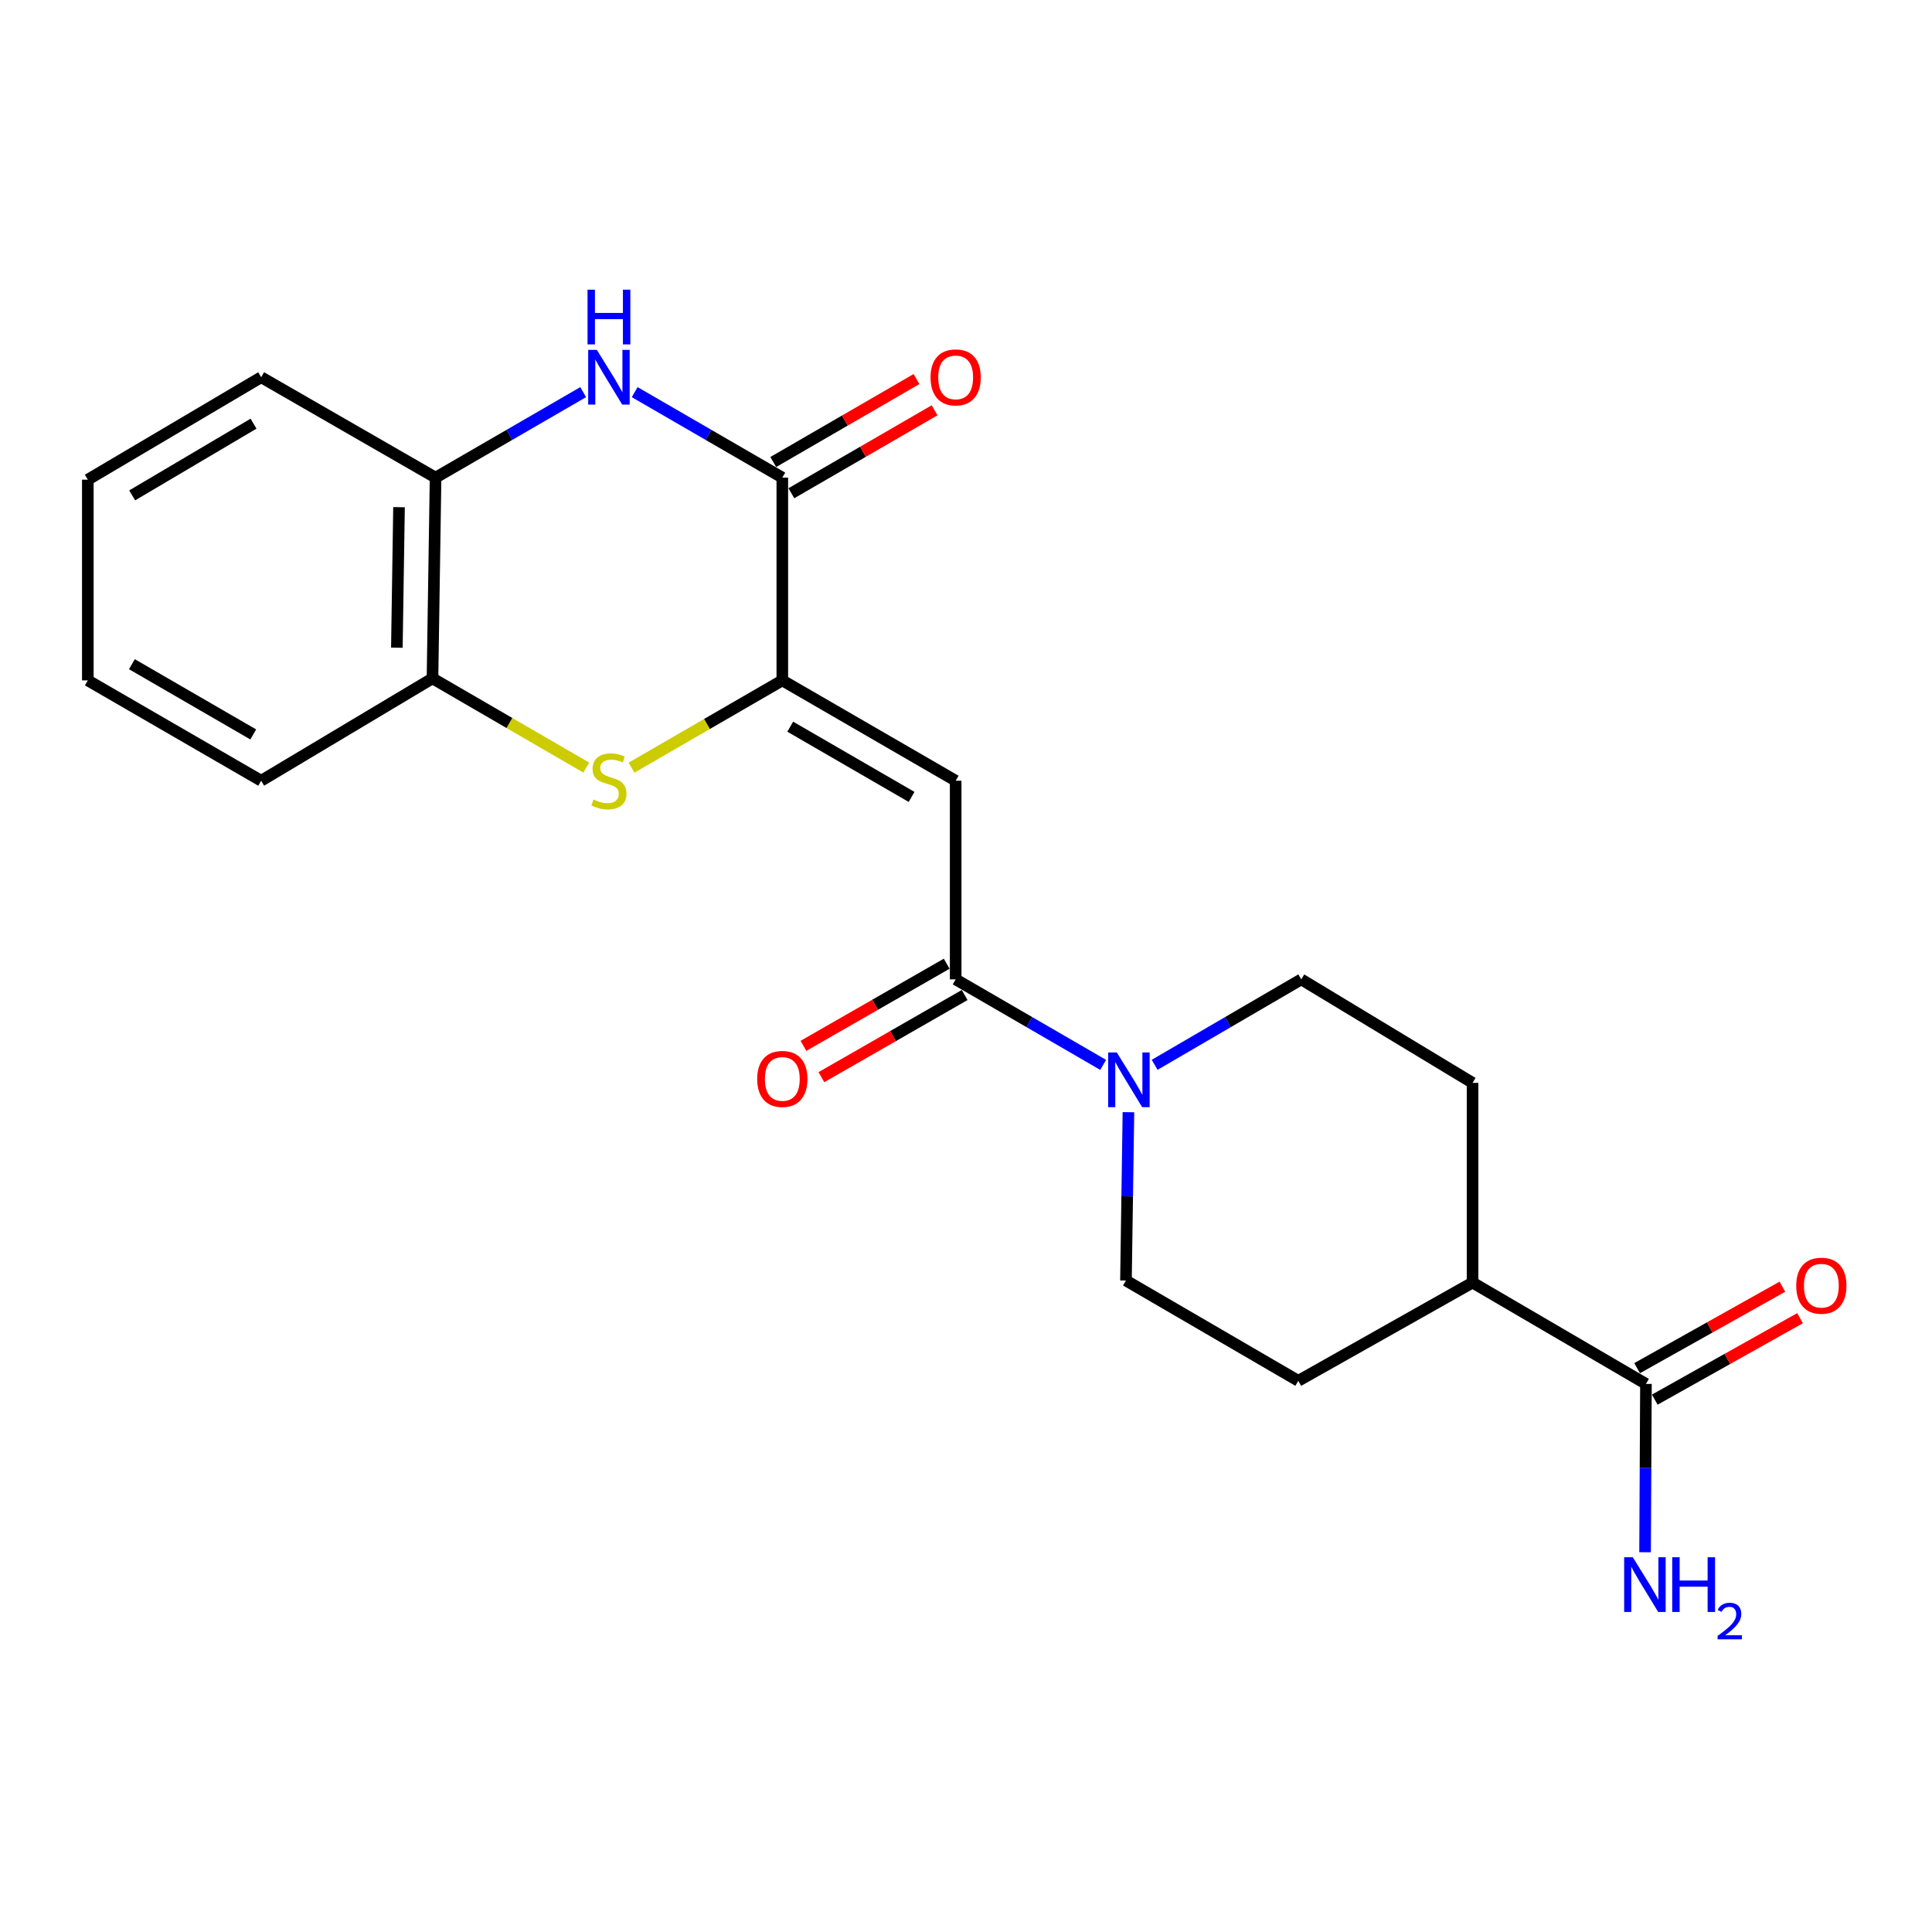 <?xml version='1.0' encoding='iso-8859-1'?>
<svg version='1.1' baseProfile='full'
              xmlns='http://www.w3.org/2000/svg'
                      xmlns:rdkit='http://www.rdkit.org/xml'
                      xmlns:xlink='http://www.w3.org/1999/xlink'
                  xml:space='preserve'
width='1000px' height='1000px' viewBox='0 0 1000 1000'>
<!-- END OF HEADER -->
<rect style='opacity:1.0;fill:#FFFFFF;stroke:none' width='1000' height='1000' x='0' y='0'> </rect>
<path class='bond-0' d='M 404.923,352.167 L 494.652,404.105' style='fill:none;fill-rule:evenodd;stroke:#000000;stroke-width:6px;stroke-linecap:butt;stroke-linejoin:miter;stroke-opacity:1' />
<path class='bond-0' d='M 409.023,376.127 L 471.834,412.484' style='fill:none;fill-rule:evenodd;stroke:#000000;stroke-width:6px;stroke-linecap:butt;stroke-linejoin:miter;stroke-opacity:1' />
<path class='bond-1' d='M 404.923,352.167 L 404.923,247.221' style='fill:none;fill-rule:evenodd;stroke:#000000;stroke-width:6px;stroke-linecap:butt;stroke-linejoin:miter;stroke-opacity:1' />
<path class='bond-2' d='M 404.923,352.167 L 365.889,374.758' style='fill:none;fill-rule:evenodd;stroke:#000000;stroke-width:6px;stroke-linecap:butt;stroke-linejoin:miter;stroke-opacity:1' />
<path class='bond-2' d='M 365.889,374.758 L 326.855,397.35' style='fill:none;fill-rule:evenodd;stroke:#CCCC00;stroke-width:6px;stroke-linecap:butt;stroke-linejoin:miter;stroke-opacity:1' />
<path class='bond-4' d='M 494.652,404.105 L 494.652,506.923' style='fill:none;fill-rule:evenodd;stroke:#000000;stroke-width:6px;stroke-linecap:butt;stroke-linejoin:miter;stroke-opacity:1' />
<path class='bond-3' d='M 404.923,247.221 L 366.719,225.097' style='fill:none;fill-rule:evenodd;stroke:#000000;stroke-width:6px;stroke-linecap:butt;stroke-linejoin:miter;stroke-opacity:1' />
<path class='bond-3' d='M 366.719,225.097 L 328.515,202.973' style='fill:none;fill-rule:evenodd;stroke:#0000FF;stroke-width:6px;stroke-linecap:butt;stroke-linejoin:miter;stroke-opacity:1' />
<path class='bond-9' d='M 409.605,255.305 L 446.673,233.835' style='fill:none;fill-rule:evenodd;stroke:#000000;stroke-width:6px;stroke-linecap:butt;stroke-linejoin:miter;stroke-opacity:1' />
<path class='bond-9' d='M 446.673,233.835 L 483.742,212.366' style='fill:none;fill-rule:evenodd;stroke:#FF0000;stroke-width:6px;stroke-linecap:butt;stroke-linejoin:miter;stroke-opacity:1' />
<path class='bond-9' d='M 400.241,239.138 L 437.31,217.668' style='fill:none;fill-rule:evenodd;stroke:#000000;stroke-width:6px;stroke-linecap:butt;stroke-linejoin:miter;stroke-opacity:1' />
<path class='bond-9' d='M 437.31,217.668 L 474.378,196.199' style='fill:none;fill-rule:evenodd;stroke:#FF0000;stroke-width:6px;stroke-linecap:butt;stroke-linejoin:miter;stroke-opacity:1' />
<path class='bond-7' d='M 303.463,397.306 L 263.659,374.212' style='fill:none;fill-rule:evenodd;stroke:#CCCC00;stroke-width:6px;stroke-linecap:butt;stroke-linejoin:miter;stroke-opacity:1' />
<path class='bond-7' d='M 263.659,374.212 L 223.855,351.119' style='fill:none;fill-rule:evenodd;stroke:#000000;stroke-width:6px;stroke-linecap:butt;stroke-linejoin:miter;stroke-opacity:1' />
<path class='bond-22' d='M 301.851,202.974 L 263.652,225.097' style='fill:none;fill-rule:evenodd;stroke:#0000FF;stroke-width:6px;stroke-linecap:butt;stroke-linejoin:miter;stroke-opacity:1' />
<path class='bond-22' d='M 263.652,225.097 L 225.453,247.221' style='fill:none;fill-rule:evenodd;stroke:#000000;stroke-width:6px;stroke-linecap:butt;stroke-linejoin:miter;stroke-opacity:1' />
<path class='bond-5' d='M 494.652,506.923 L 532.82,529.053' style='fill:none;fill-rule:evenodd;stroke:#000000;stroke-width:6px;stroke-linecap:butt;stroke-linejoin:miter;stroke-opacity:1' />
<path class='bond-5' d='M 532.82,529.053 L 570.988,551.184' style='fill:none;fill-rule:evenodd;stroke:#0000FF;stroke-width:6px;stroke-linecap:butt;stroke-linejoin:miter;stroke-opacity:1' />
<path class='bond-13' d='M 490.006,498.819 L 452.934,520.076' style='fill:none;fill-rule:evenodd;stroke:#000000;stroke-width:6px;stroke-linecap:butt;stroke-linejoin:miter;stroke-opacity:1' />
<path class='bond-13' d='M 452.934,520.076 L 415.862,541.333' style='fill:none;fill-rule:evenodd;stroke:#FF0000;stroke-width:6px;stroke-linecap:butt;stroke-linejoin:miter;stroke-opacity:1' />
<path class='bond-13' d='M 499.299,515.027 L 462.227,536.284' style='fill:none;fill-rule:evenodd;stroke:#000000;stroke-width:6px;stroke-linecap:butt;stroke-linejoin:miter;stroke-opacity:1' />
<path class='bond-13' d='M 462.227,536.284 L 425.155,557.541' style='fill:none;fill-rule:evenodd;stroke:#FF0000;stroke-width:6px;stroke-linecap:butt;stroke-linejoin:miter;stroke-opacity:1' />
<path class='bond-11' d='M 597.641,551.15 L 635.586,529.037' style='fill:none;fill-rule:evenodd;stroke:#0000FF;stroke-width:6px;stroke-linecap:butt;stroke-linejoin:miter;stroke-opacity:1' />
<path class='bond-11' d='M 635.586,529.037 L 673.53,506.923' style='fill:none;fill-rule:evenodd;stroke:#000000;stroke-width:6px;stroke-linecap:butt;stroke-linejoin:miter;stroke-opacity:1' />
<path class='bond-12' d='M 584.074,575.671 L 583.434,619.236' style='fill:none;fill-rule:evenodd;stroke:#0000FF;stroke-width:6px;stroke-linecap:butt;stroke-linejoin:miter;stroke-opacity:1' />
<path class='bond-12' d='M 583.434,619.236 L 582.794,662.8' style='fill:none;fill-rule:evenodd;stroke:#000000;stroke-width:6px;stroke-linecap:butt;stroke-linejoin:miter;stroke-opacity:1' />
<path class='bond-6' d='M 225.453,247.221 L 223.855,351.119' style='fill:none;fill-rule:evenodd;stroke:#000000;stroke-width:6px;stroke-linecap:butt;stroke-linejoin:miter;stroke-opacity:1' />
<path class='bond-6' d='M 206.533,262.518 L 205.414,335.247' style='fill:none;fill-rule:evenodd;stroke:#000000;stroke-width:6px;stroke-linecap:butt;stroke-linejoin:miter;stroke-opacity:1' />
<path class='bond-18' d='M 225.453,247.221 L 135.184,195.252' style='fill:none;fill-rule:evenodd;stroke:#000000;stroke-width:6px;stroke-linecap:butt;stroke-linejoin:miter;stroke-opacity:1' />
<path class='bond-19' d='M 223.855,351.119 L 135.184,404.105' style='fill:none;fill-rule:evenodd;stroke:#000000;stroke-width:6px;stroke-linecap:butt;stroke-linejoin:miter;stroke-opacity:1' />
<path class='bond-8' d='M 851.941,716.306 L 762.191,663.859' style='fill:none;fill-rule:evenodd;stroke:#000000;stroke-width:6px;stroke-linecap:butt;stroke-linejoin:miter;stroke-opacity:1' />
<path class='bond-14' d='M 856.51,724.454 L 894.103,703.373' style='fill:none;fill-rule:evenodd;stroke:#000000;stroke-width:6px;stroke-linecap:butt;stroke-linejoin:miter;stroke-opacity:1' />
<path class='bond-14' d='M 894.103,703.373 L 931.696,682.292' style='fill:none;fill-rule:evenodd;stroke:#FF0000;stroke-width:6px;stroke-linecap:butt;stroke-linejoin:miter;stroke-opacity:1' />
<path class='bond-14' d='M 847.372,708.158 L 884.965,687.077' style='fill:none;fill-rule:evenodd;stroke:#000000;stroke-width:6px;stroke-linecap:butt;stroke-linejoin:miter;stroke-opacity:1' />
<path class='bond-14' d='M 884.965,687.077 L 922.558,665.997' style='fill:none;fill-rule:evenodd;stroke:#FF0000;stroke-width:6px;stroke-linecap:butt;stroke-linejoin:miter;stroke-opacity:1' />
<path class='bond-17' d='M 851.941,716.306 L 851.715,759.871' style='fill:none;fill-rule:evenodd;stroke:#000000;stroke-width:6px;stroke-linecap:butt;stroke-linejoin:miter;stroke-opacity:1' />
<path class='bond-17' d='M 851.715,759.871 L 851.488,803.436' style='fill:none;fill-rule:evenodd;stroke:#0000FF;stroke-width:6px;stroke-linecap:butt;stroke-linejoin:miter;stroke-opacity:1' />
<path class='bond-10' d='M 762.191,663.859 L 671.994,714.707' style='fill:none;fill-rule:evenodd;stroke:#000000;stroke-width:6px;stroke-linecap:butt;stroke-linejoin:miter;stroke-opacity:1' />
<path class='bond-24' d='M 762.191,663.859 L 762.191,560.491' style='fill:none;fill-rule:evenodd;stroke:#000000;stroke-width:6px;stroke-linecap:butt;stroke-linejoin:miter;stroke-opacity:1' />
<path class='bond-15' d='M 673.53,506.923 L 762.191,560.491' style='fill:none;fill-rule:evenodd;stroke:#000000;stroke-width:6px;stroke-linecap:butt;stroke-linejoin:miter;stroke-opacity:1' />
<path class='bond-16' d='M 582.794,662.8 L 671.994,714.707' style='fill:none;fill-rule:evenodd;stroke:#000000;stroke-width:6px;stroke-linecap:butt;stroke-linejoin:miter;stroke-opacity:1' />
<path class='bond-23' d='M 135.184,195.252 L 45.455,248.28' style='fill:none;fill-rule:evenodd;stroke:#000000;stroke-width:6px;stroke-linecap:butt;stroke-linejoin:miter;stroke-opacity:1' />
<path class='bond-23' d='M 131.23,219.29 L 68.419,256.41' style='fill:none;fill-rule:evenodd;stroke:#000000;stroke-width:6px;stroke-linecap:butt;stroke-linejoin:miter;stroke-opacity:1' />
<path class='bond-20' d='M 135.184,404.105 L 45.455,352.167' style='fill:none;fill-rule:evenodd;stroke:#000000;stroke-width:6px;stroke-linecap:butt;stroke-linejoin:miter;stroke-opacity:1' />
<path class='bond-20' d='M 131.084,380.145 L 68.273,343.788' style='fill:none;fill-rule:evenodd;stroke:#000000;stroke-width:6px;stroke-linecap:butt;stroke-linejoin:miter;stroke-opacity:1' />
<path class='bond-21' d='M 45.455,352.167 L 45.455,248.28' style='fill:none;fill-rule:evenodd;stroke:#000000;stroke-width:6px;stroke-linecap:butt;stroke-linejoin:miter;stroke-opacity:1' />
<path  class='atom-3' d='M 307.183 413.825
Q 307.503 413.945, 308.823 414.505
Q 310.143 415.065, 311.583 415.425
Q 313.063 415.745, 314.503 415.745
Q 317.183 415.745, 318.743 414.465
Q 320.303 413.145, 320.303 410.865
Q 320.303 409.305, 319.503 408.345
Q 318.743 407.385, 317.543 406.865
Q 316.343 406.345, 314.343 405.745
Q 311.823 404.985, 310.303 404.265
Q 308.823 403.545, 307.743 402.025
Q 306.703 400.505, 306.703 397.945
Q 306.703 394.385, 309.103 392.185
Q 311.543 389.985, 316.343 389.985
Q 319.623 389.985, 323.343 391.545
L 322.423 394.625
Q 319.023 393.225, 316.463 393.225
Q 313.703 393.225, 312.183 394.385
Q 310.663 395.505, 310.703 397.465
Q 310.703 398.985, 311.463 399.905
Q 312.263 400.825, 313.383 401.345
Q 314.543 401.865, 316.463 402.465
Q 319.023 403.265, 320.543 404.065
Q 322.063 404.865, 323.143 406.505
Q 324.263 408.105, 324.263 410.865
Q 324.263 414.785, 321.623 416.905
Q 319.023 418.985, 314.663 418.985
Q 312.143 418.985, 310.223 418.425
Q 308.343 417.905, 306.103 416.985
L 307.183 413.825
' fill='#CCCC00'/>
<path  class='atom-4' d='M 308.923 181.092
L 318.203 196.092
Q 319.123 197.572, 320.603 200.252
Q 322.083 202.932, 322.163 203.092
L 322.163 181.092
L 325.923 181.092
L 325.923 209.412
L 322.043 209.412
L 312.083 193.012
Q 310.923 191.092, 309.683 188.892
Q 308.483 186.692, 308.123 186.012
L 308.123 209.412
L 304.443 209.412
L 304.443 181.092
L 308.923 181.092
' fill='#0000FF'/>
<path  class='atom-4' d='M 304.103 149.94
L 307.943 149.94
L 307.943 161.98
L 322.423 161.98
L 322.423 149.94
L 326.263 149.94
L 326.263 178.26
L 322.423 178.26
L 322.423 165.18
L 307.943 165.18
L 307.943 178.26
L 304.103 178.26
L 304.103 149.94
' fill='#0000FF'/>
<path  class='atom-6' d='M 578.06 544.753
L 587.34 559.753
Q 588.26 561.233, 589.74 563.913
Q 591.22 566.593, 591.3 566.753
L 591.3 544.753
L 595.06 544.753
L 595.06 573.073
L 591.18 573.073
L 581.22 556.673
Q 580.06 554.753, 578.82 552.553
Q 577.62 550.353, 577.26 549.673
L 577.26 573.073
L 573.58 573.073
L 573.58 544.753
L 578.06 544.753
' fill='#0000FF'/>
<path  class='atom-10' d='M 481.652 195.332
Q 481.652 188.532, 485.012 184.732
Q 488.372 180.932, 494.652 180.932
Q 500.932 180.932, 504.292 184.732
Q 507.652 188.532, 507.652 195.332
Q 507.652 202.212, 504.252 206.132
Q 500.852 210.012, 494.652 210.012
Q 488.412 210.012, 485.012 206.132
Q 481.652 202.252, 481.652 195.332
M 494.652 206.812
Q 498.972 206.812, 501.292 203.932
Q 503.652 201.012, 503.652 195.332
Q 503.652 189.772, 501.292 186.972
Q 498.972 184.132, 494.652 184.132
Q 490.332 184.132, 487.972 186.932
Q 485.652 189.732, 485.652 195.332
Q 485.652 201.052, 487.972 203.932
Q 490.332 206.812, 494.652 206.812
' fill='#FF0000'/>
<path  class='atom-14' d='M 391.923 558.454
Q 391.923 551.654, 395.283 547.854
Q 398.643 544.054, 404.923 544.054
Q 411.203 544.054, 414.563 547.854
Q 417.923 551.654, 417.923 558.454
Q 417.923 565.334, 414.523 569.254
Q 411.123 573.134, 404.923 573.134
Q 398.683 573.134, 395.283 569.254
Q 391.923 565.374, 391.923 558.454
M 404.923 569.934
Q 409.243 569.934, 411.563 567.054
Q 413.923 564.134, 413.923 558.454
Q 413.923 552.894, 411.563 550.094
Q 409.243 547.254, 404.923 547.254
Q 400.603 547.254, 398.243 550.054
Q 395.923 552.854, 395.923 558.454
Q 395.923 564.174, 398.243 567.054
Q 400.603 569.934, 404.923 569.934
' fill='#FF0000'/>
<path  class='atom-15' d='M 929.729 665.475
Q 929.729 658.675, 933.089 654.875
Q 936.449 651.075, 942.729 651.075
Q 949.009 651.075, 952.369 654.875
Q 955.729 658.675, 955.729 665.475
Q 955.729 672.355, 952.329 676.275
Q 948.929 680.155, 942.729 680.155
Q 936.489 680.155, 933.089 676.275
Q 929.729 672.395, 929.729 665.475
M 942.729 676.955
Q 947.049 676.955, 949.369 674.075
Q 951.729 671.155, 951.729 665.475
Q 951.729 659.915, 949.369 657.115
Q 947.049 654.275, 942.729 654.275
Q 938.409 654.275, 936.049 657.075
Q 933.729 659.875, 933.729 665.475
Q 933.729 671.195, 936.049 674.075
Q 938.409 676.955, 942.729 676.955
' fill='#FF0000'/>
<path  class='atom-18' d='M 845.141 806.033
L 854.421 821.033
Q 855.341 822.513, 856.821 825.193
Q 858.301 827.873, 858.381 828.033
L 858.381 806.033
L 862.141 806.033
L 862.141 834.353
L 858.261 834.353
L 848.301 817.953
Q 847.141 816.033, 845.901 813.833
Q 844.701 811.633, 844.341 810.953
L 844.341 834.353
L 840.661 834.353
L 840.661 806.033
L 845.141 806.033
' fill='#0000FF'/>
<path  class='atom-18' d='M 865.541 806.033
L 869.381 806.033
L 869.381 818.073
L 883.861 818.073
L 883.861 806.033
L 887.701 806.033
L 887.701 834.353
L 883.861 834.353
L 883.861 821.273
L 869.381 821.273
L 869.381 834.353
L 865.541 834.353
L 865.541 806.033
' fill='#0000FF'/>
<path  class='atom-18' d='M 889.074 833.359
Q 889.76 831.591, 891.397 830.614
Q 893.034 829.611, 895.304 829.611
Q 898.129 829.611, 899.713 831.142
Q 901.297 832.673, 901.297 835.392
Q 901.297 838.164, 899.238 840.751
Q 897.205 843.339, 892.981 846.401
L 901.614 846.401
L 901.614 848.513
L 889.021 848.513
L 889.021 846.744
Q 892.506 844.263, 894.565 842.415
Q 896.651 840.567, 897.654 838.903
Q 898.657 837.24, 898.657 835.524
Q 898.657 833.729, 897.76 832.726
Q 896.862 831.723, 895.304 831.723
Q 893.8 831.723, 892.796 832.33
Q 891.793 832.937, 891.08 834.283
L 889.074 833.359
' fill='#0000FF'/>
</svg>

